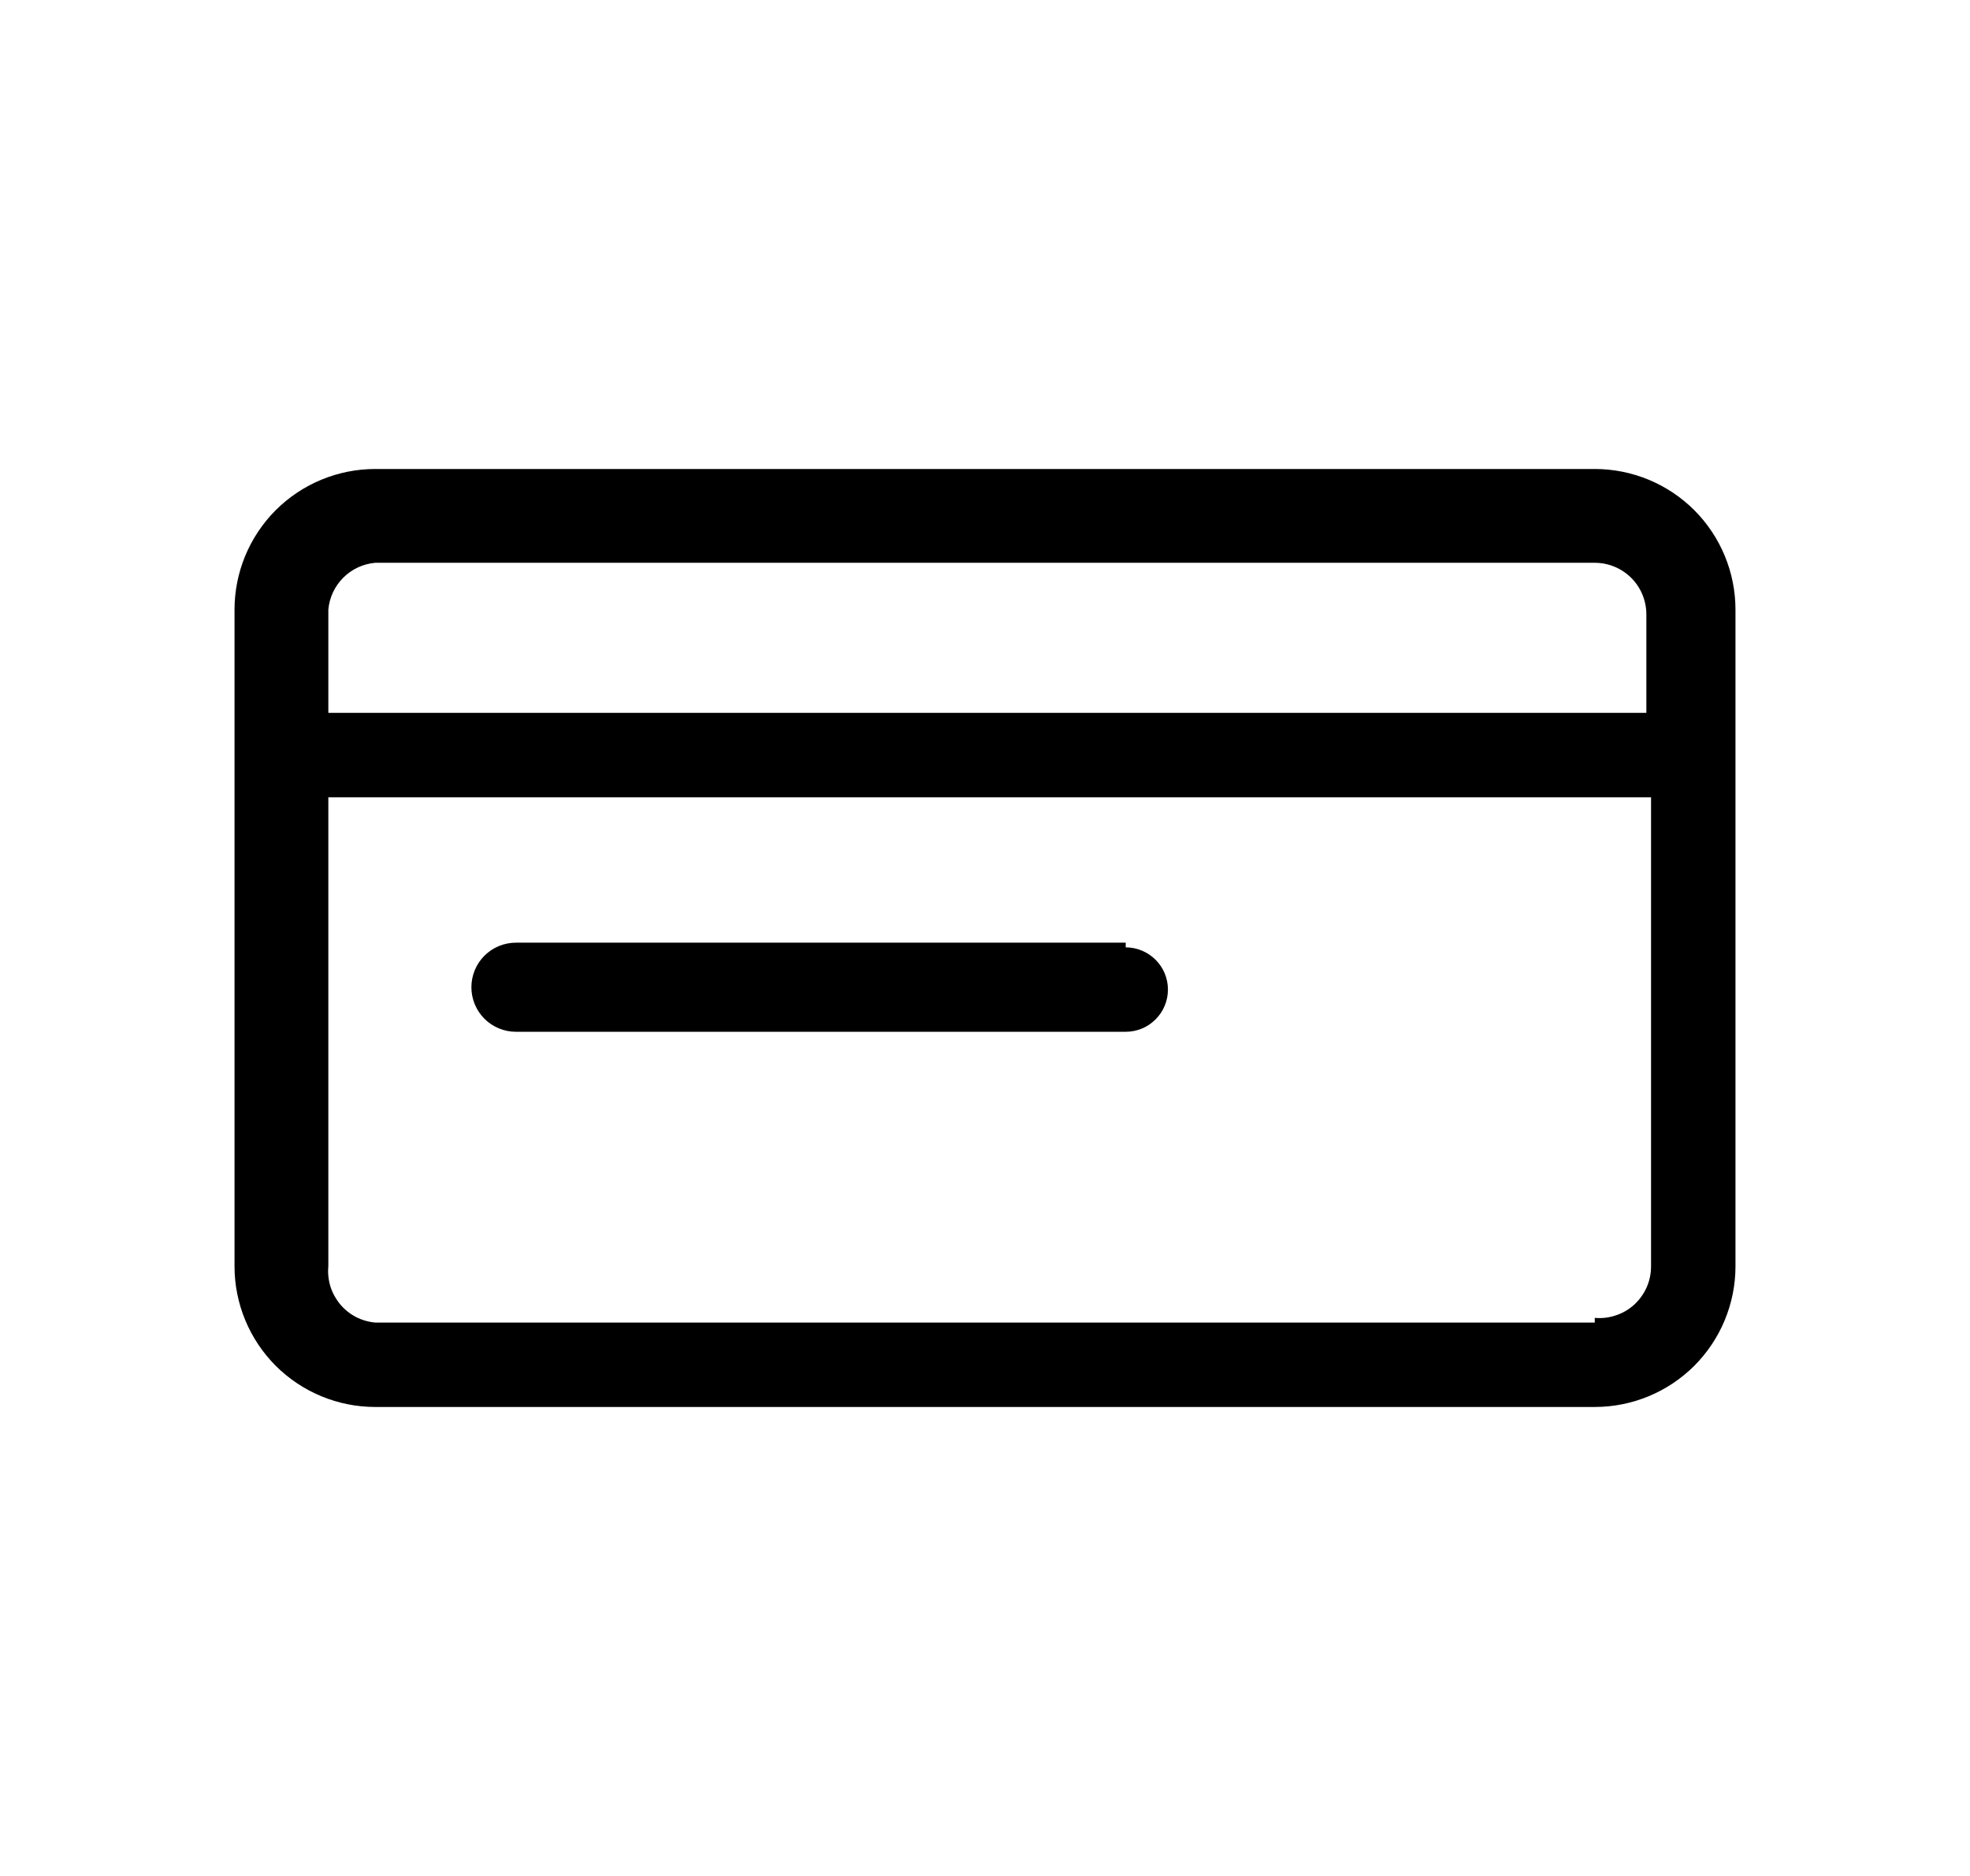 <svg width="21" height="20" viewBox="0 0 21 20" fill="none" xmlns="http://www.w3.org/2000/svg">
<g id="Card">
<path id="Vector" d="M17 5H4C3.602 5 3.221 5.158 2.939 5.439C2.658 5.721 2.5 6.102 2.5 6.5V13.5C2.5 13.898 2.658 14.279 2.939 14.561C3.221 14.842 3.602 15 4 15H17C17.398 15 17.779 14.842 18.061 14.561C18.342 14.279 18.5 13.898 18.5 13.5V6.5C18.5 6.102 18.342 5.721 18.061 5.439C17.779 5.158 17.398 5 17 5ZM4 6H17C17.146 6 17.286 6.058 17.389 6.161C17.492 6.264 17.55 6.404 17.55 6.55V7.6H3.5V6.5C3.511 6.371 3.568 6.25 3.659 6.159C3.75 6.068 3.871 6.011 4 6ZM17 14.1H4C3.928 14.094 3.857 14.073 3.793 14.04C3.729 14.006 3.671 13.96 3.625 13.904C3.579 13.848 3.544 13.784 3.522 13.715C3.501 13.645 3.493 13.572 3.5 13.5V8.5H17.6V13.5C17.6 13.577 17.585 13.652 17.554 13.723C17.523 13.793 17.478 13.856 17.422 13.908C17.365 13.96 17.299 13.999 17.226 14.023C17.153 14.048 17.076 14.057 17 14.05V14.1Z" fill="black"/>
<path id="Vector_2" d="M12 10.05H5.5C5.374 10.05 5.253 10.1 5.164 10.189C5.075 10.278 5.025 10.399 5.025 10.525C5.025 10.651 5.075 10.772 5.164 10.861C5.253 10.95 5.374 11 5.5 11H12C12.119 11 12.234 10.953 12.318 10.868C12.403 10.784 12.45 10.669 12.45 10.55C12.45 10.431 12.403 10.316 12.318 10.232C12.234 10.148 12.119 10.1 12 10.1V10.05Z" fill="black"/>
</g>
</svg>
